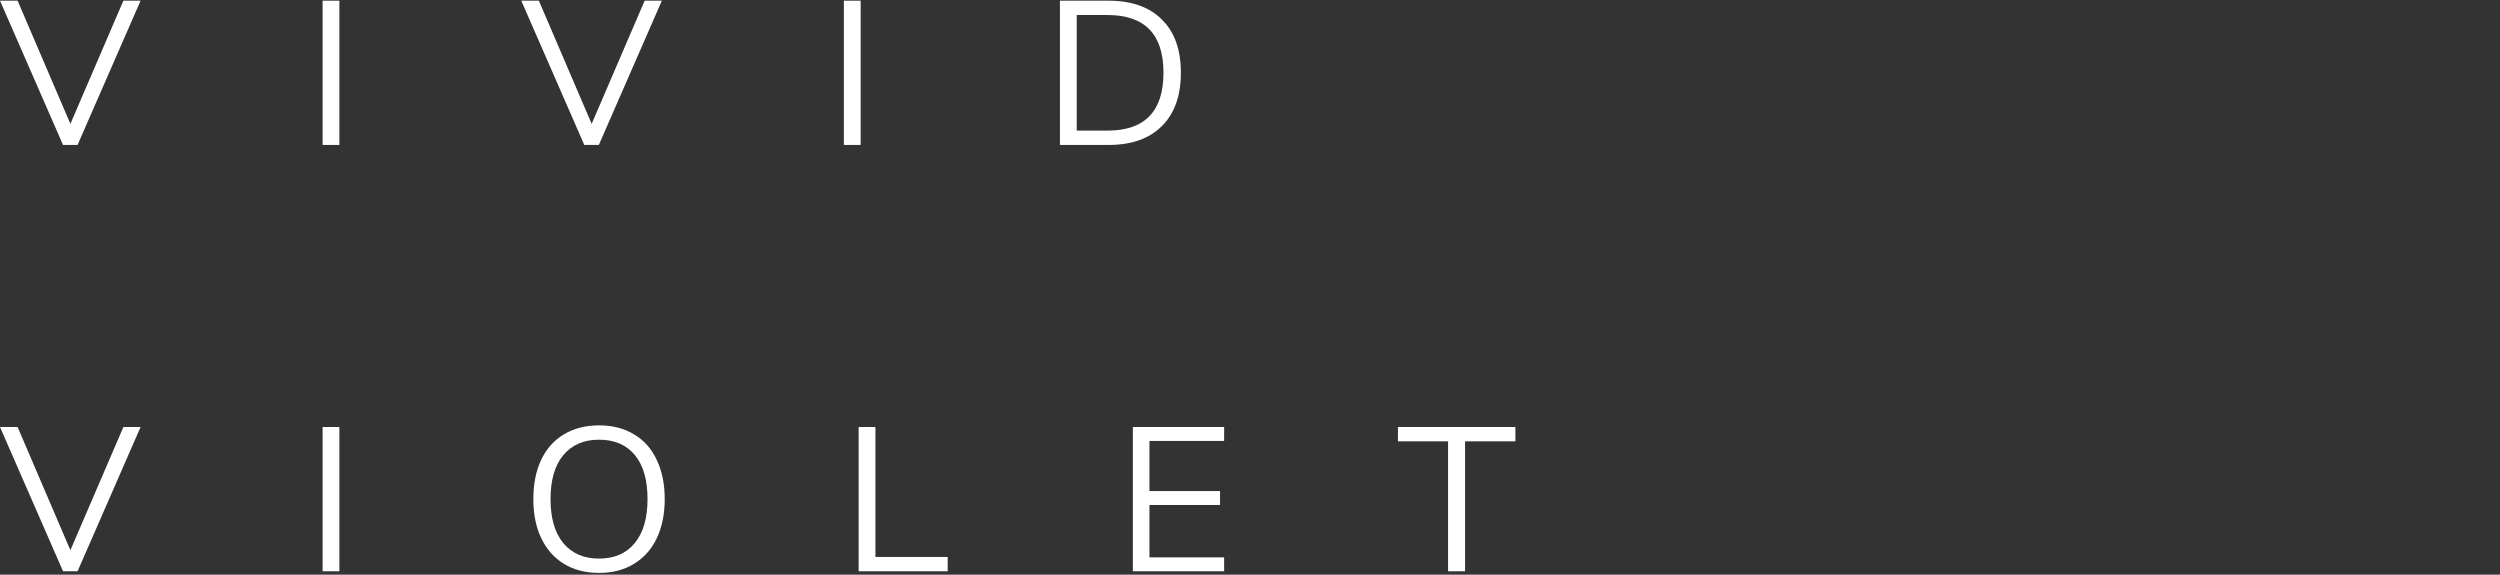 <svg width="1466" height="337" viewBox="0 0 1466 337" fill="none" xmlns="http://www.w3.org/2000/svg">
<rect x="0" y="0" width="1466" height="337" fill="#333333" stroke="none"/>
<path d="M849.155 334.998V258.798H819.755V250.398H888.635V258.798H859.115V334.998H849.155Z" fill="white"/>
<path d="M664.317 334.998V250.398H717.837V258.558H674.037V287.958H715.437V296.118H674.037V326.838H717.837V334.998H664.317Z" fill="white"/>
<path d="M503.513 334.998V250.398H513.353V326.598H555.713V334.998H503.513Z" fill="white"/>
<path d="M351.272 335.957C343.432 335.957 336.592 334.197 330.752 330.677C324.992 327.157 320.552 322.157 317.432 315.677C314.312 309.197 312.752 301.558 312.752 292.758C312.752 283.878 314.272 276.197 317.312 269.717C320.432 263.157 324.872 258.157 330.632 254.717C336.472 251.197 343.352 249.438 351.272 249.438C359.192 249.438 366.032 251.197 371.792 254.717C377.632 258.157 382.072 263.157 385.112 269.717C388.232 276.197 389.792 283.837 389.792 292.637C389.792 301.437 388.232 309.117 385.112 315.677C381.992 322.157 377.512 327.157 371.672 330.677C365.912 334.197 359.112 335.957 351.272 335.957ZM351.272 327.557C360.232 327.557 367.192 324.557 372.152 318.557C377.192 312.477 379.712 303.837 379.712 292.637C379.712 281.437 377.232 272.837 372.272 266.837C367.312 260.837 360.312 257.837 351.272 257.837C342.312 257.837 335.312 260.877 330.272 266.957C325.312 272.957 322.832 281.517 322.832 292.637C322.832 303.757 325.312 312.357 330.272 318.438C335.312 324.518 342.312 327.557 351.272 327.557Z" fill="white"/>
<path d="M189.169 334.998V250.398H199.009V334.998H189.169Z" fill="white"/>
<path d="M72.36 250.398H82.44L45.48 334.998H36.96L0 250.398H10.32L41.28 322.638L72.36 250.398Z" fill="white"/>
<path d="M621.544 0.398H649.984C663.504 0.398 673.944 4.078 681.304 11.438C688.744 18.718 692.464 29.118 692.464 42.638C692.464 56.158 688.744 66.598 681.304 73.958C673.944 81.318 663.504 84.998 649.984 84.998H621.544V0.398ZM649.384 76.598C671.304 76.598 682.264 65.278 682.264 42.638C682.264 20.078 671.304 8.798 649.384 8.798H631.384V76.598H649.384Z" fill="white"/>
<path d="M494.841 84.998V0.398H504.681V84.998H494.841Z" fill="white"/>
<path d="M378.032 0.398H388.112L351.152 84.998H342.632L305.672 0.398H315.992L346.952 72.638L378.032 0.398Z" fill="white"/>
<path d="M189.169 84.998V0.398H199.009V84.998H189.169Z" fill="white"/>
<path d="M72.36 0.398H82.44L45.48 84.998H36.96L0 0.398H10.32L41.28 72.638L72.36 0.398Z" fill="white"/>
</svg>
